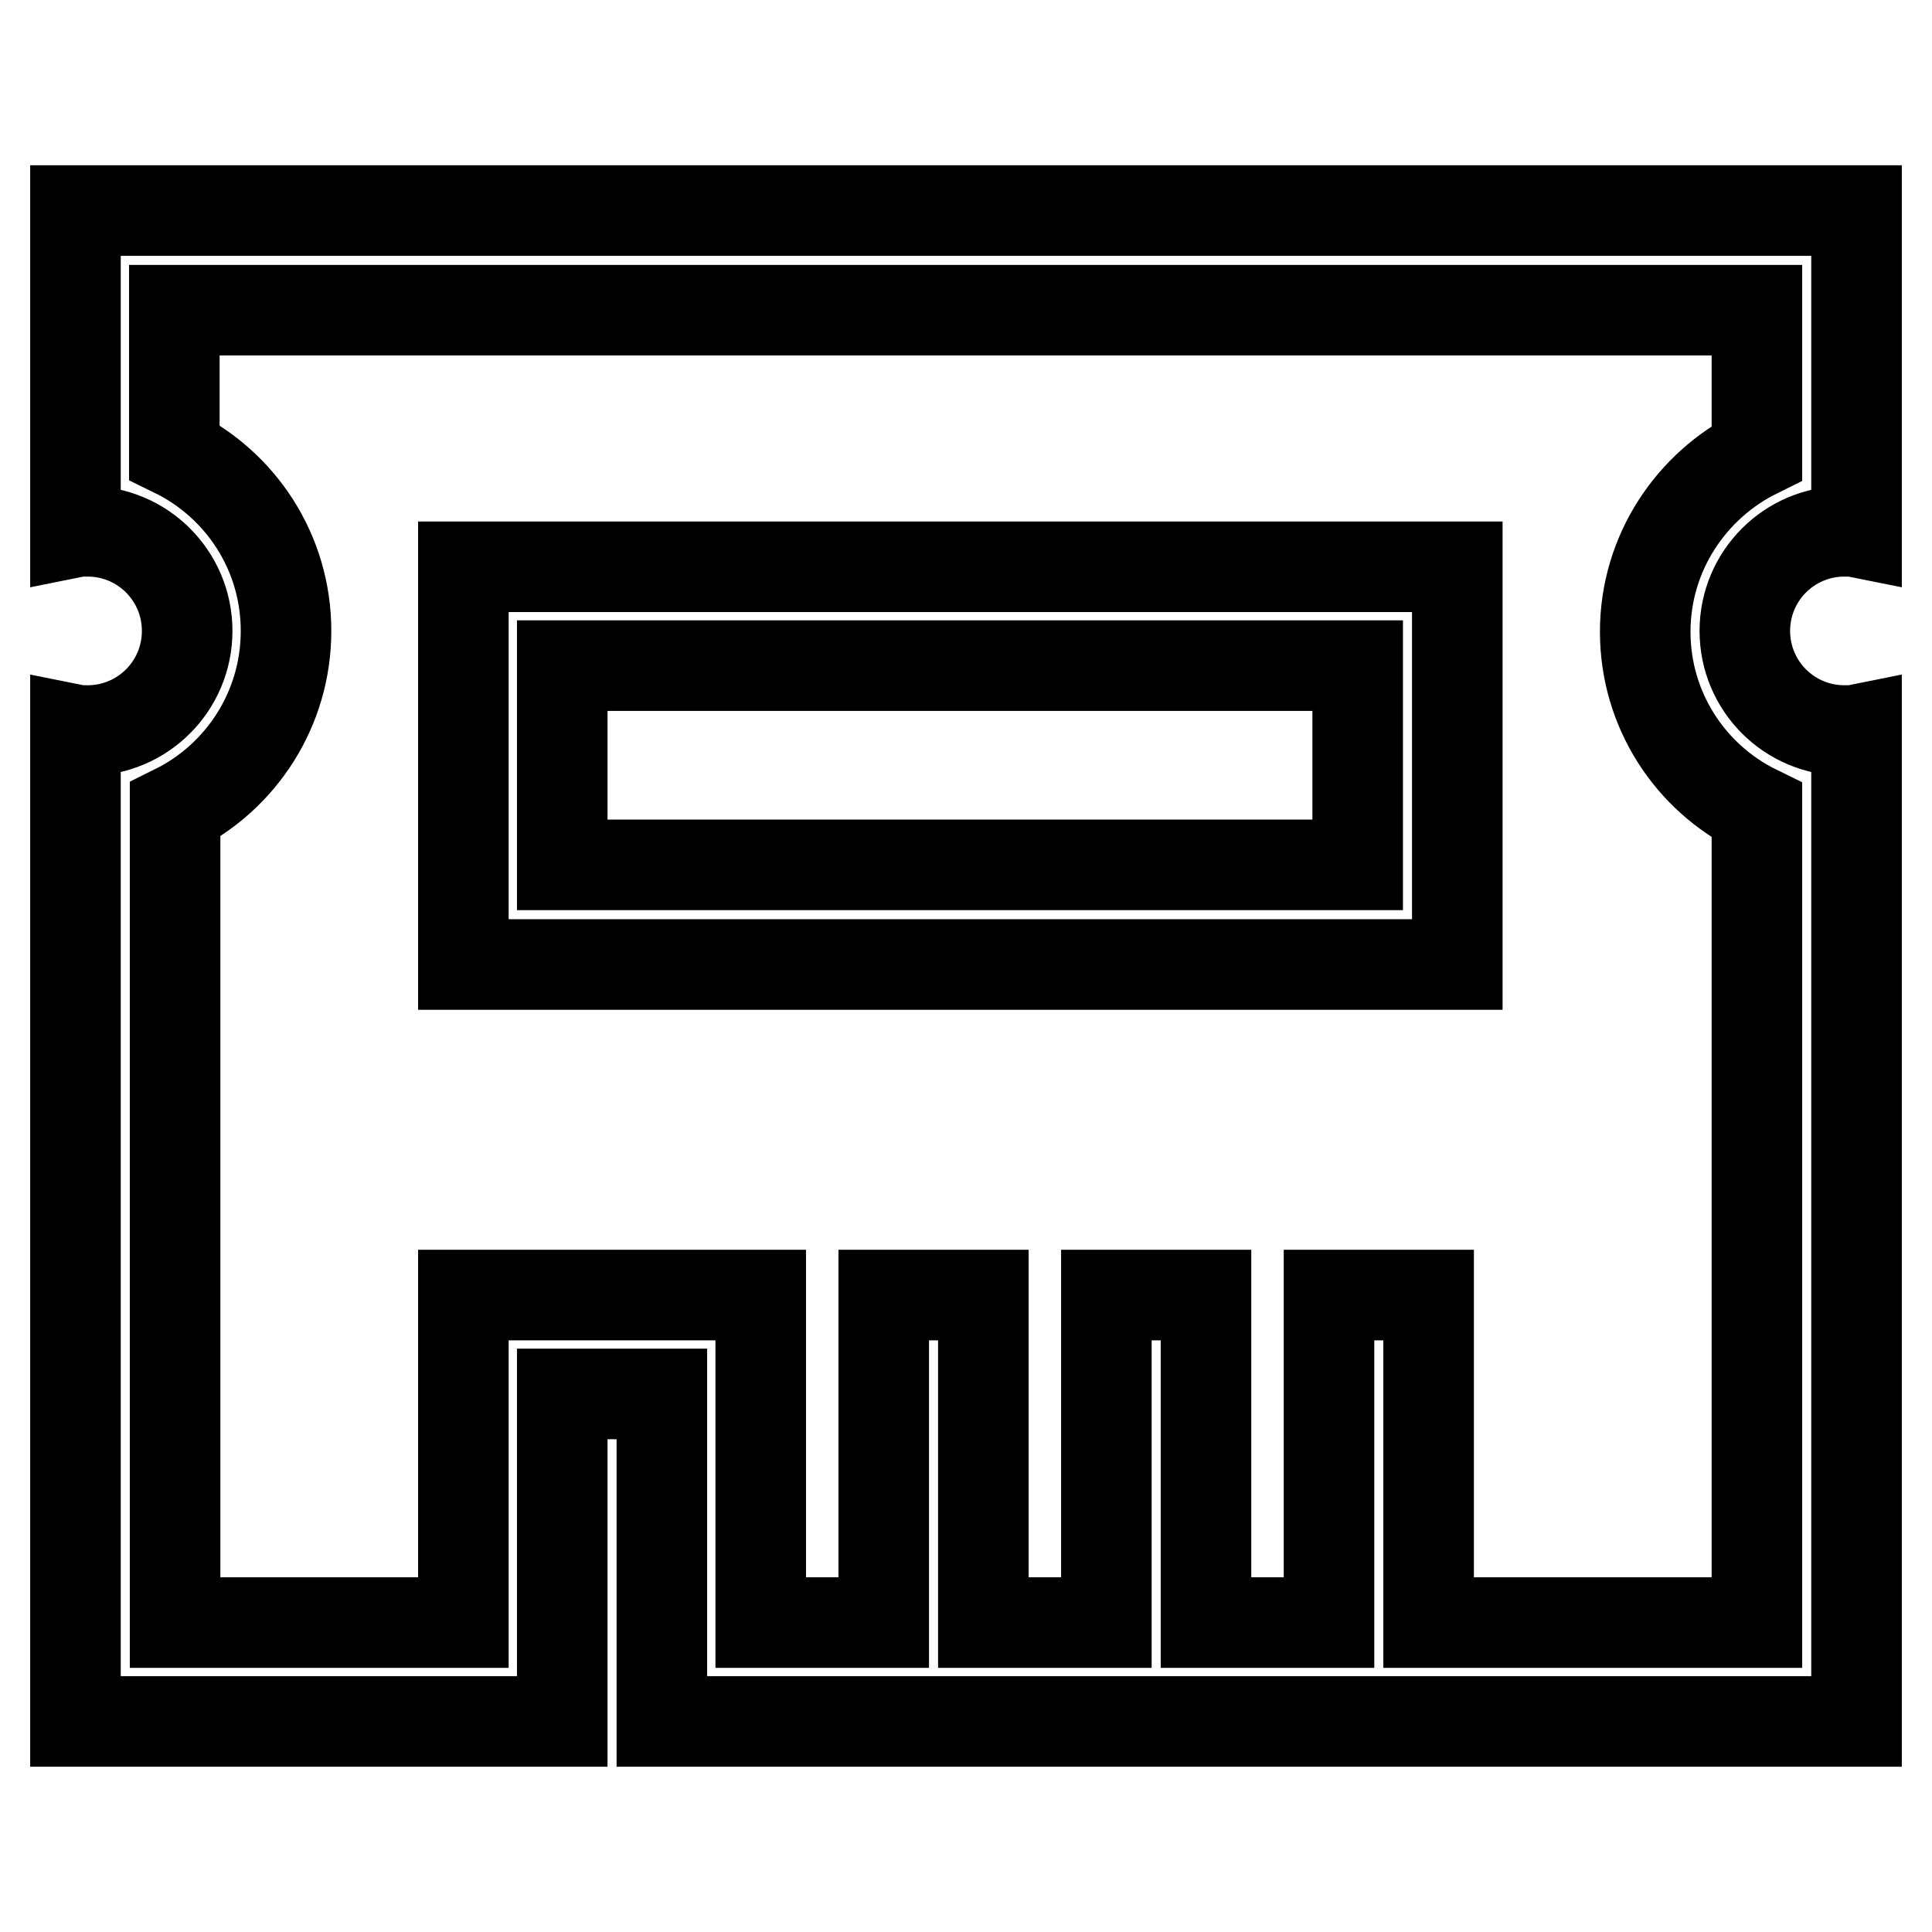 <?xml version="1.0" encoding="utf-8"?>
<!-- Svg Vector Icons : http://www.onlinewebfonts.com/icon -->
<!DOCTYPE svg PUBLIC "-//W3C//DTD SVG 1.1//EN" "http://www.w3.org/Graphics/SVG/1.1/DTD/svg11.dtd">
<svg version="1.1" xmlns="http://www.w3.org/2000/svg" xmlns:xlink="http://www.w3.org/1999/xlink" x="0px" y="0px" viewBox="0 0 256 256" enable-background="new 0 0 256 256" xml:space="preserve">
<g> <path stroke-width="12" fill-opacity="0" stroke="#000000"  d="M193.1,75.1H61.4v52.7h131.7V75.1z M179.9,114.6H74.5V88.2h105.4V114.6z M244.4,70.4c0.5,0,1.1,0,1.6,0.1 V27.9H10v42.6c0.5-0.1,1.1-0.1,1.6-0.1c7.3,0,13.2,5.9,13.2,13.2s-5.9,13.2-13.2,13.2c-0.5,0-1.1,0-1.6-0.1v131.4h64.5v-43.4h13.2 v43.4H246V96.7c-0.5,0.1-1.1,0.1-1.6,0.1c-7.3,0-13.2-5.9-13.2-13.2S237.1,70.4,244.4,70.4z M232.8,60 c-8.7,4.3-14.8,13.3-14.8,23.7c0,10.4,6,19.4,14.8,23.7v107.6h-43.5v-43.4h-13.2v43.4h-16.3v-43.4h-13.2v43.4h-16.3v-43.4h-13.2 v43.4h-16.3v-43.4H61.4v43.4H23.2V107.3C31.9,103,37.9,94,37.9,83.6c0-10.4-6-19.4-14.8-23.7V41.1h209.7V60z"/></g>
</svg>